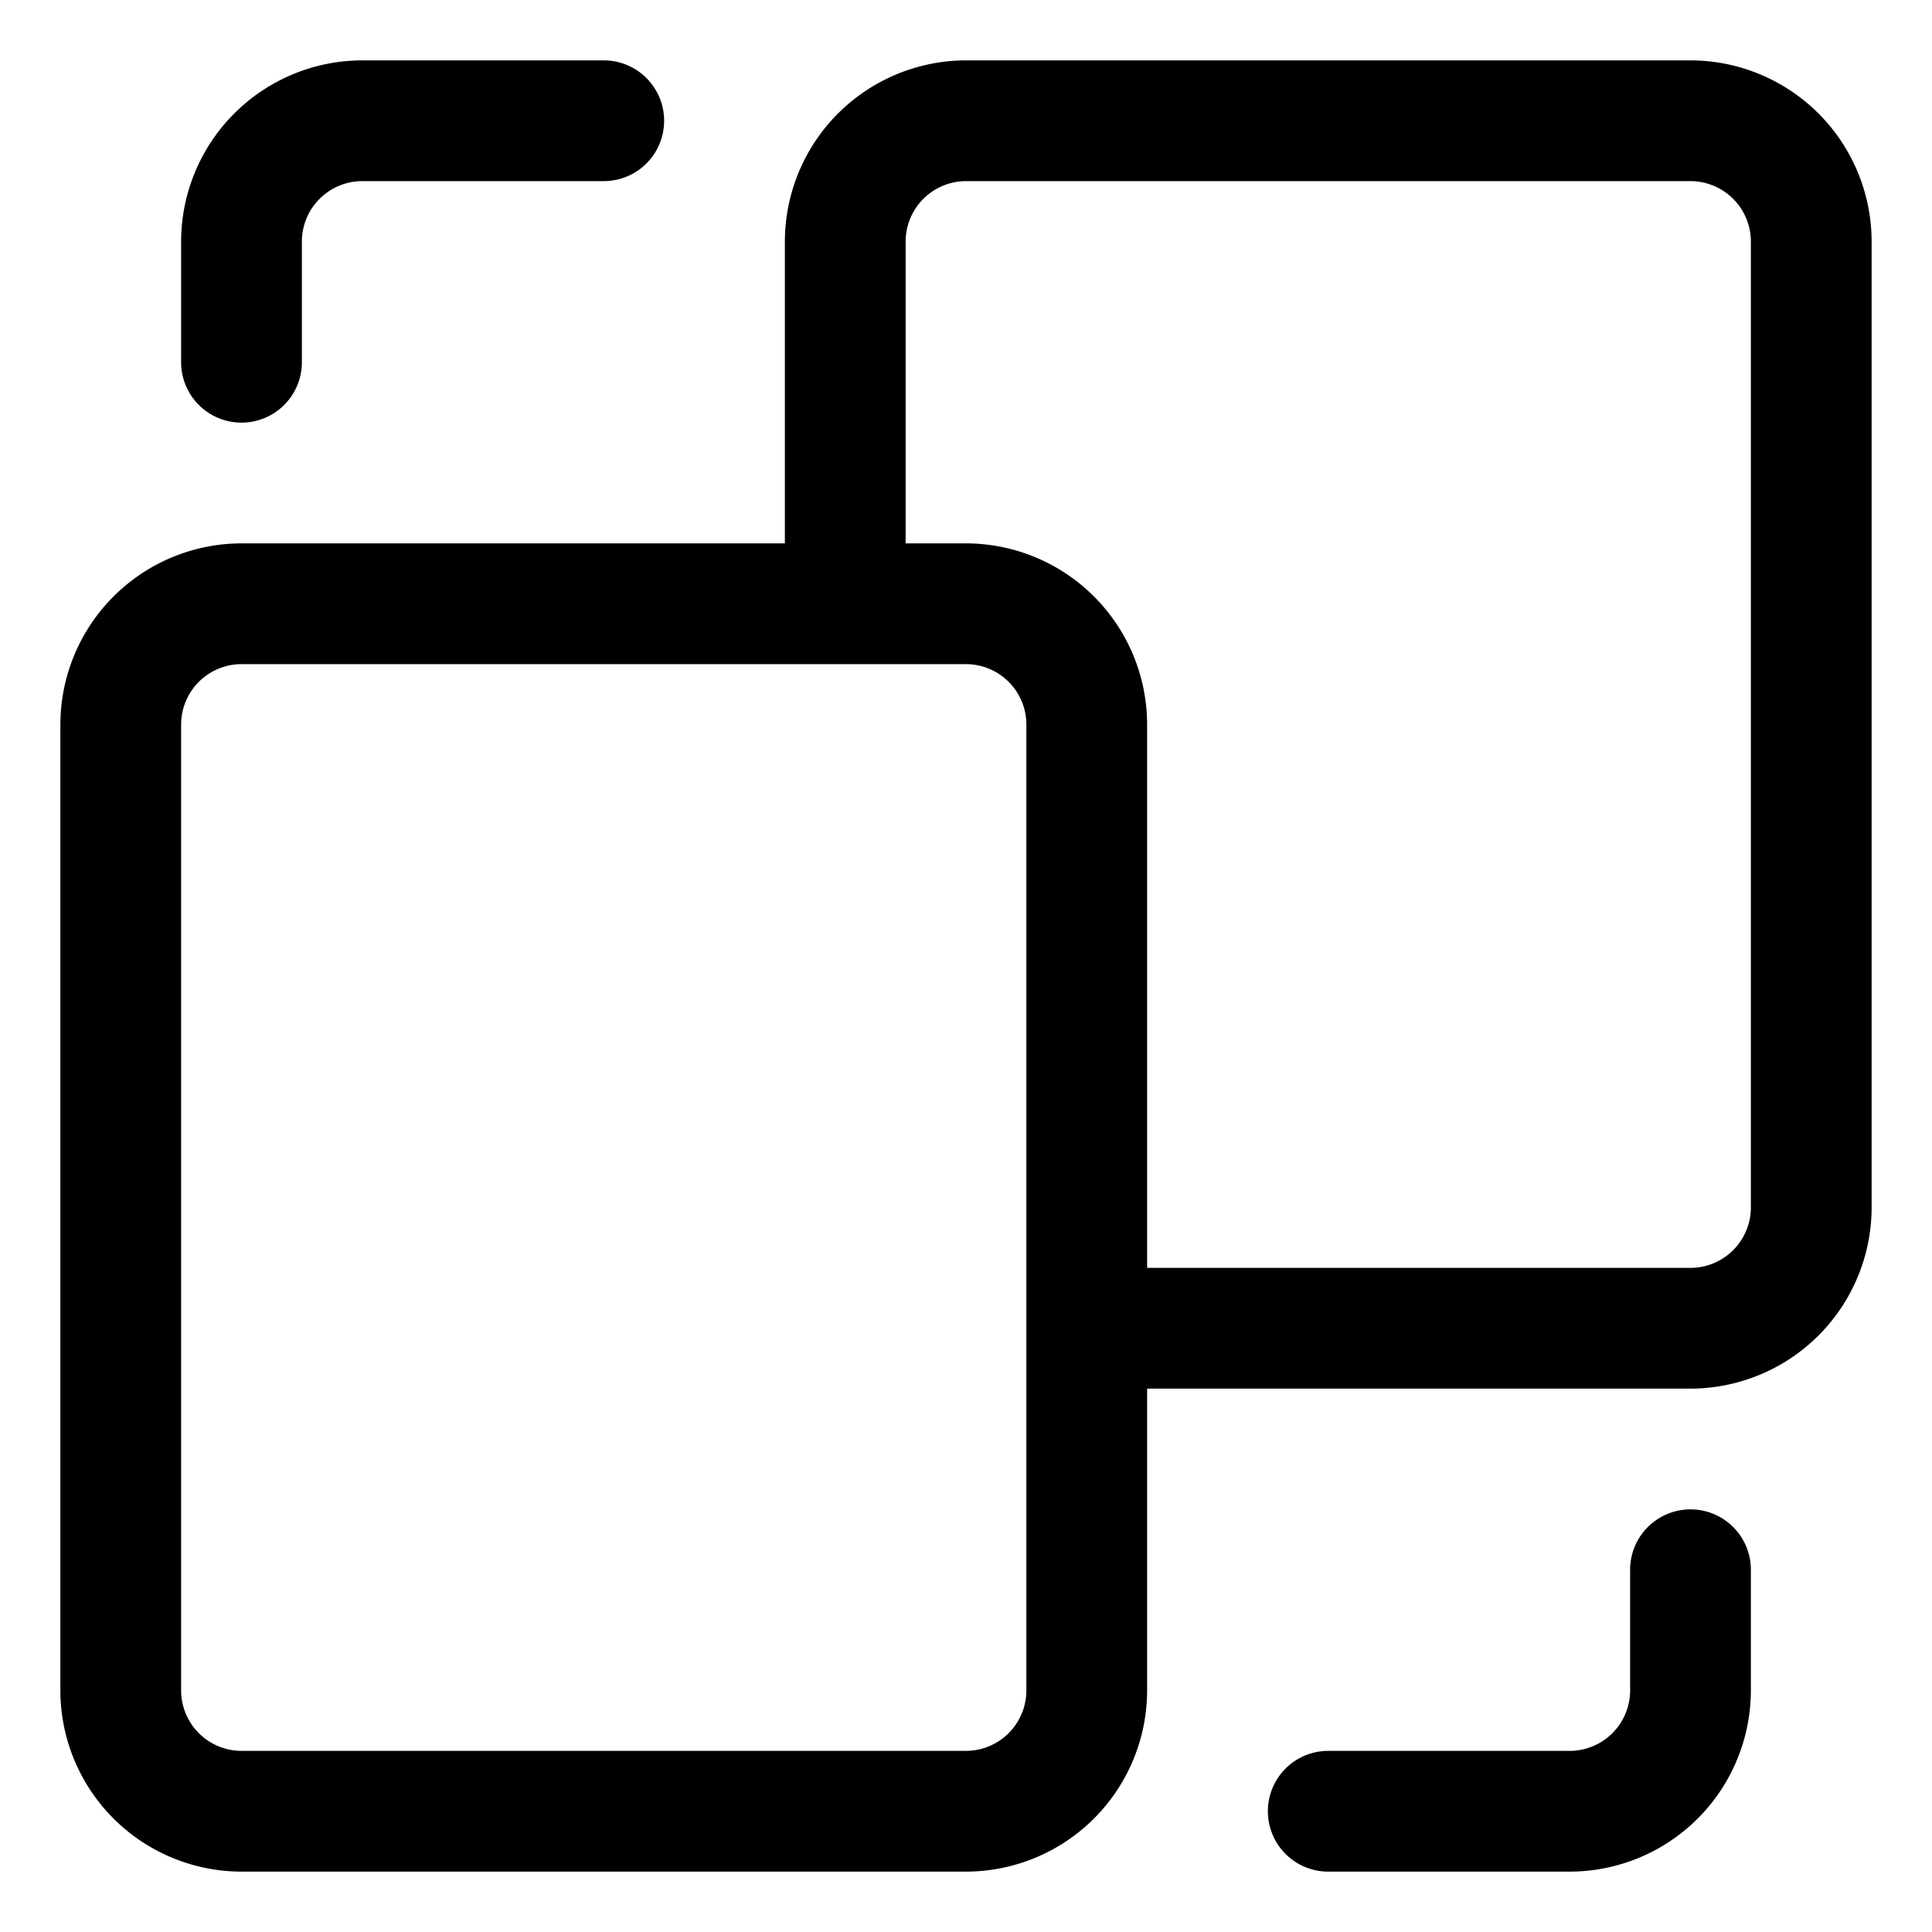 <?xml version="1.0" encoding="UTF-8"?>
<svg xmlns="http://www.w3.org/2000/svg" id="Lineal" viewBox="0 0 16 16" width="512" height="512"><path d="M14,.5H8A1.502,1.502,0,0,0,6.5,2V4.5H2A1.502,1.502,0,0,0,.5,6v8A1.502,1.502,0,0,0,2,15.5H8A1.502,1.502,0,0,0,9.5,14V11.5H14A1.502,1.502,0,0,0,15.5,10V2A1.502,1.502,0,0,0,14,.5ZM8.5,11v3a.501.501,0,0,1-.5.5H2a.501.501,0,0,1-.5-.5V6A.501.501,0,0,1,2,5.5H8a.501.501,0,0,1,.5.5Zm6-1a.501.501,0,0,1-.5.5H9.5V6A1.502,1.502,0,0,0,8,4.5H7.5V2A.501.501,0,0,1,8,1.5h6a.501.501,0,0,1,.5.5Z"/><path d="M13,15.5A1.502,1.502,0,0,0,14.5,14V13a.5.5,0,0,0-1,0v1a.501.501,0,0,1-.5.5H11a.5.5,0,0,0,0,1Z"/><path d="M2.5,3V2A.501.501,0,0,1,3,1.5H5a.5.5,0,0,0,0-1H3A1.502,1.502,0,0,0,1.5,2V3a.5.5,0,0,0,1,0Z"/></svg>
